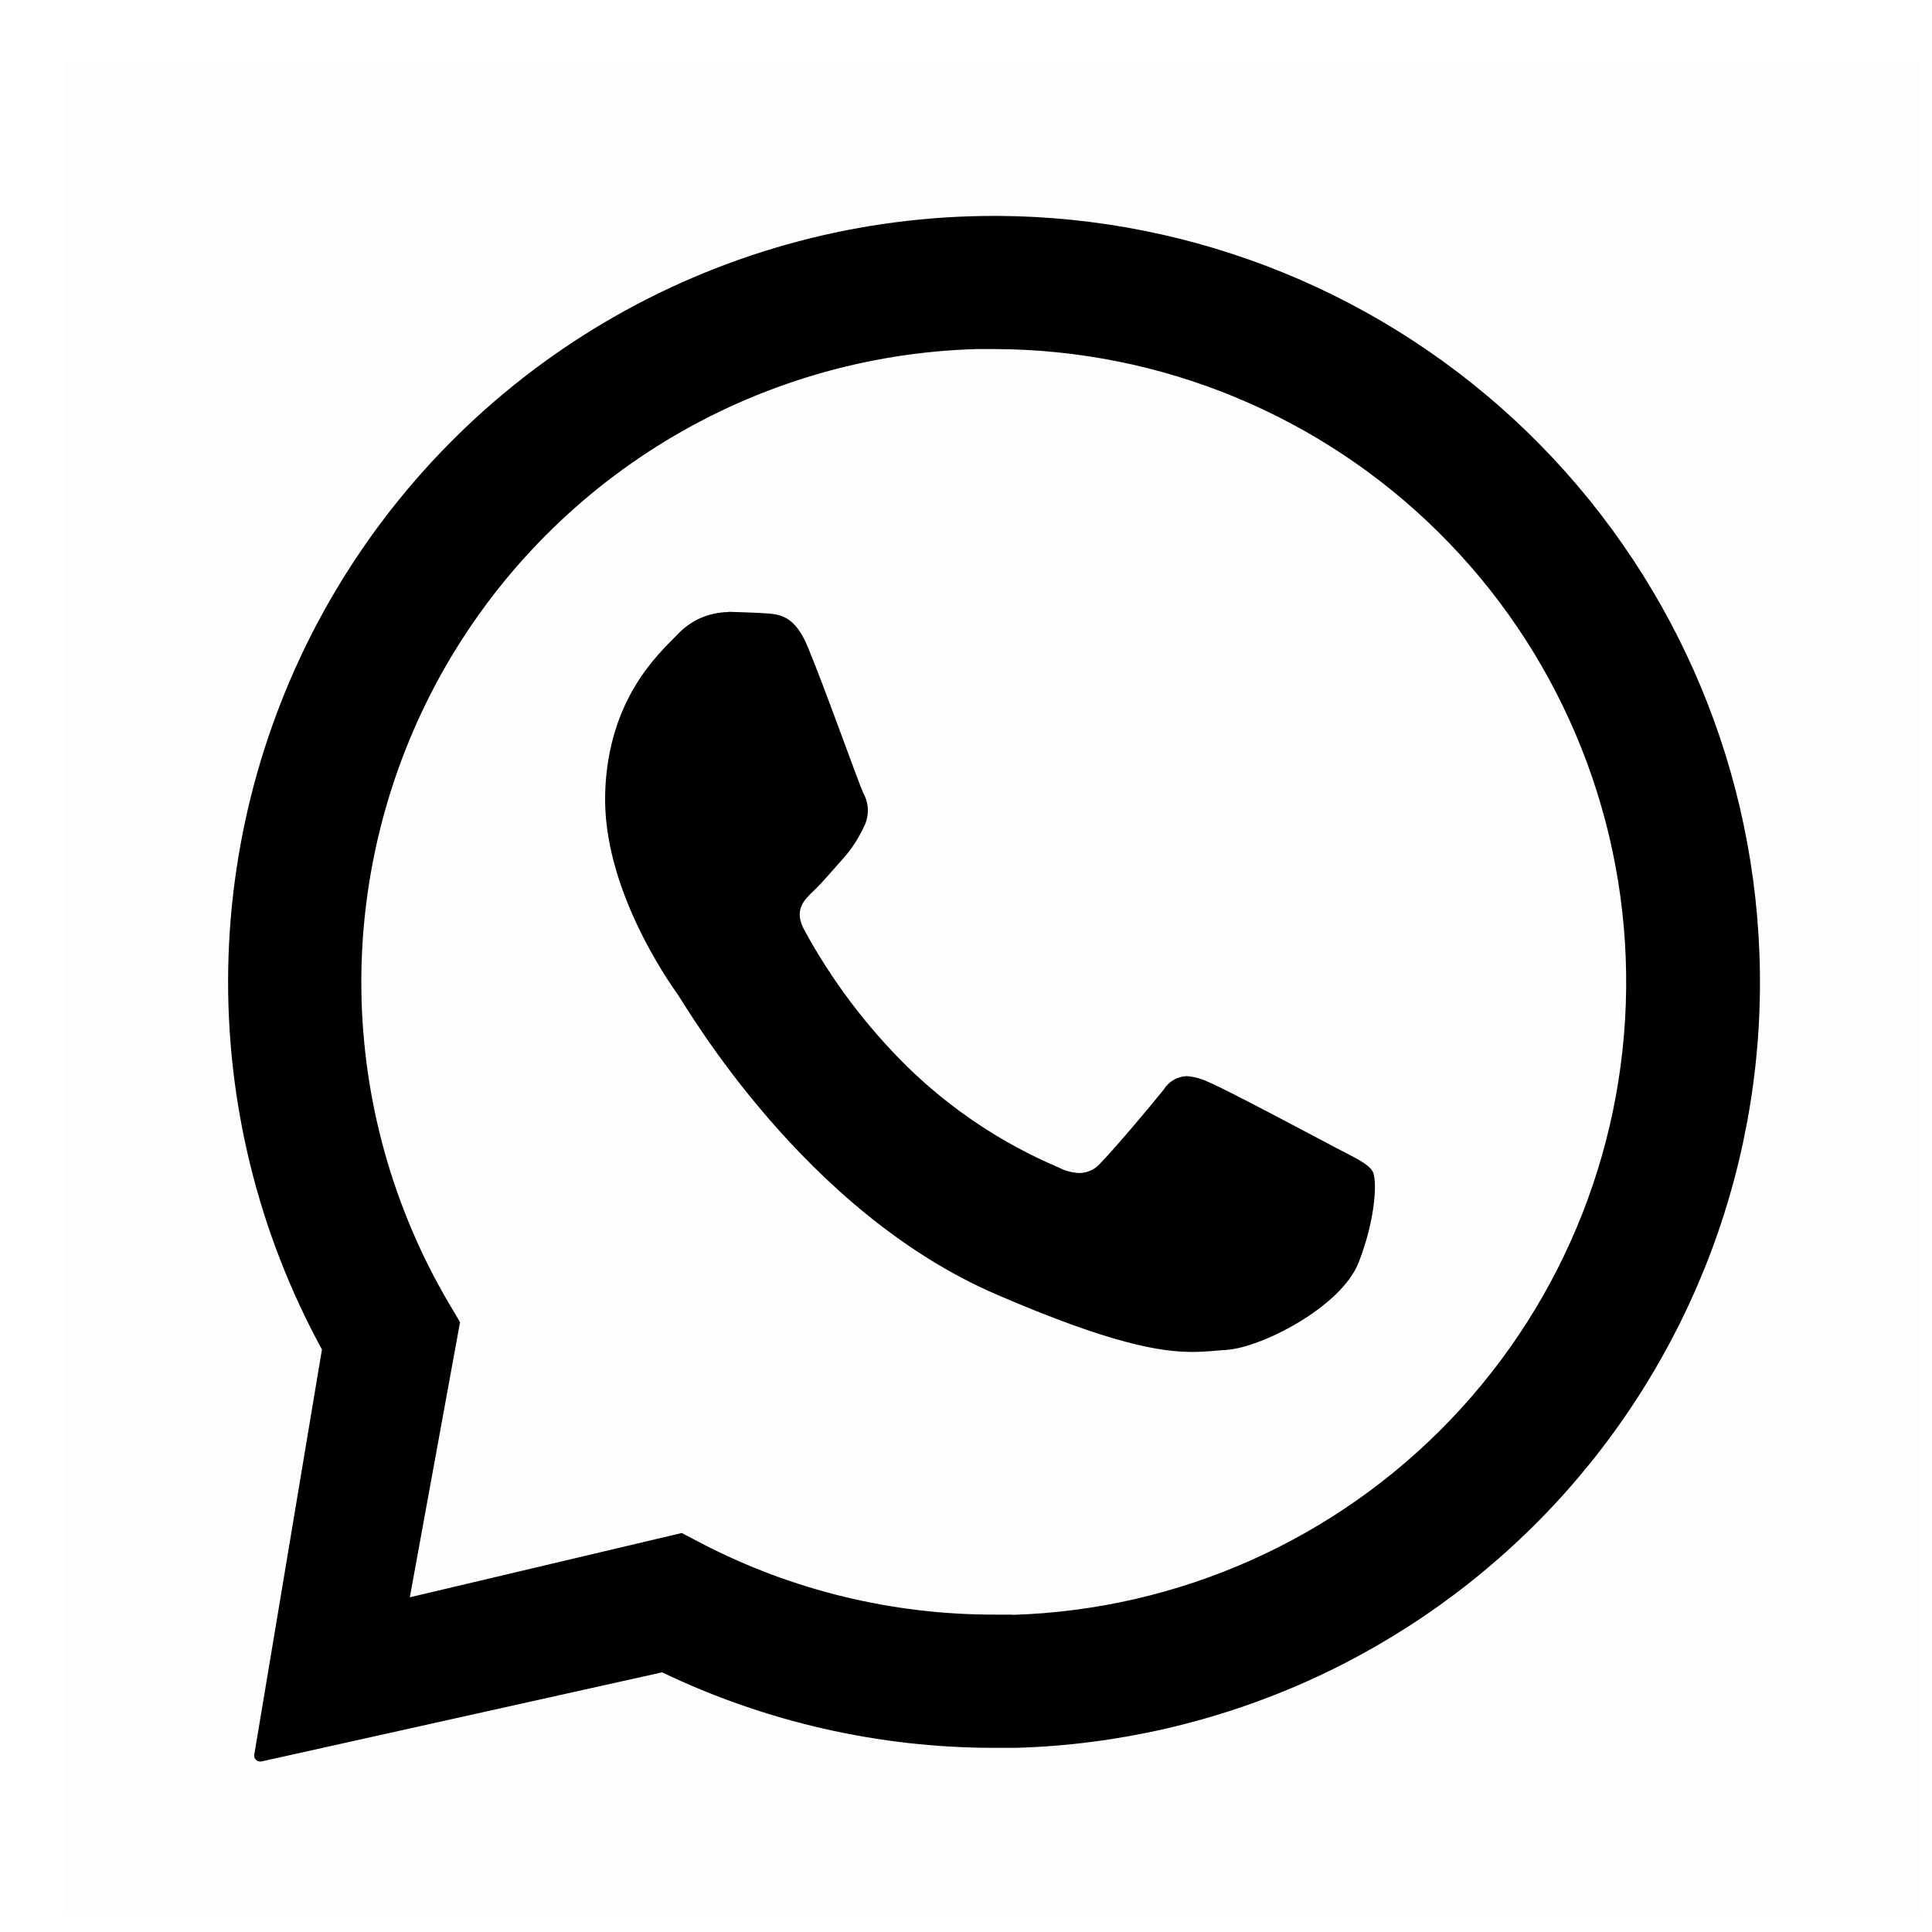 <?xml version="1.0" encoding="UTF-8"?> <svg xmlns="http://www.w3.org/2000/svg" width="25" height="25" viewBox="0 0 25 25" fill="none"><path d="M24.852 0.794V24.794H0.852V0.794H24.852Z" fill="black" fill-opacity="0.01"></path><path d="M22.767 12.343C22.674 9.789 21.597 7.37 19.763 5.59C17.928 3.811 15.477 2.809 12.921 2.794H12.873C11.151 2.792 9.46 3.239 7.963 4.09C6.467 4.941 5.219 6.167 4.34 7.647C3.462 9.127 2.984 10.811 2.953 12.532C2.923 14.252 3.341 15.952 4.166 17.462L3.29 22.707C3.288 22.718 3.289 22.729 3.292 22.739C3.295 22.75 3.301 22.759 3.308 22.767C3.315 22.776 3.324 22.782 3.334 22.787C3.344 22.791 3.354 22.794 3.365 22.794H3.38L8.568 21.64C9.909 22.283 11.377 22.617 12.864 22.617C12.958 22.617 13.053 22.617 13.147 22.617C14.455 22.579 15.743 22.283 16.936 21.746C18.129 21.208 19.203 20.44 20.098 19.485C20.992 18.529 21.688 17.407 22.147 16.181C22.605 14.955 22.816 13.651 22.767 12.343ZM13.098 20.893C13.019 20.893 12.941 20.893 12.864 20.893C11.549 20.894 10.254 20.58 9.087 19.976L8.822 19.837L5.303 20.669L5.953 17.109L5.802 16.854C5.082 15.626 4.694 14.232 4.676 12.808C4.659 11.385 5.013 9.982 5.702 8.736C6.392 7.491 7.395 6.447 8.611 5.707C9.827 4.968 11.214 4.557 12.637 4.517C12.716 4.517 12.796 4.517 12.876 4.517C15.024 4.523 17.084 5.373 18.611 6.884C20.139 8.394 21.012 10.444 21.042 12.593C21.072 14.741 20.258 16.815 18.773 18.368C17.289 19.921 15.254 20.829 13.107 20.896L13.098 20.893Z" fill="black"></path><path d="M9.062 7.999C9.174 7.95 9.295 7.923 9.417 7.92L9.438 7.917C9.604 7.922 9.77 7.927 9.915 7.937L9.916 7.937C10.092 7.95 10.292 7.965 10.461 8.392C10.669 8.891 11.112 10.137 11.171 10.263C11.209 10.33 11.229 10.405 11.23 10.481C11.231 10.557 11.214 10.632 11.178 10.7C11.111 10.845 11.023 10.981 10.917 11.102C10.788 11.244 10.655 11.407 10.53 11.526C10.405 11.645 10.269 11.775 10.405 12.029C10.759 12.681 11.208 13.278 11.736 13.799C12.302 14.353 12.967 14.796 13.696 15.106C13.78 15.15 13.873 15.175 13.968 15.179C14.02 15.178 14.07 15.166 14.117 15.145C14.164 15.123 14.206 15.091 14.239 15.052C14.394 14.896 14.856 14.352 15.057 14.101C15.088 14.05 15.131 14.007 15.183 13.976C15.235 13.945 15.293 13.928 15.353 13.925C15.445 13.931 15.536 13.955 15.62 13.994C15.846 14.084 17.049 14.728 17.294 14.856C17.54 14.985 17.702 15.057 17.762 15.158C17.821 15.258 17.806 15.761 17.581 16.336C17.356 16.911 16.323 17.44 15.866 17.468C15.73 17.476 15.601 17.494 15.429 17.494C15.011 17.494 14.368 17.386 12.9 16.753C10.403 15.681 8.888 13.036 8.768 12.866L8.767 12.865C8.644 12.69 7.793 11.482 7.831 10.26C7.869 9.036 8.53 8.453 8.766 8.211C8.85 8.121 8.95 8.049 9.062 7.999Z" fill="black"></path></svg> 